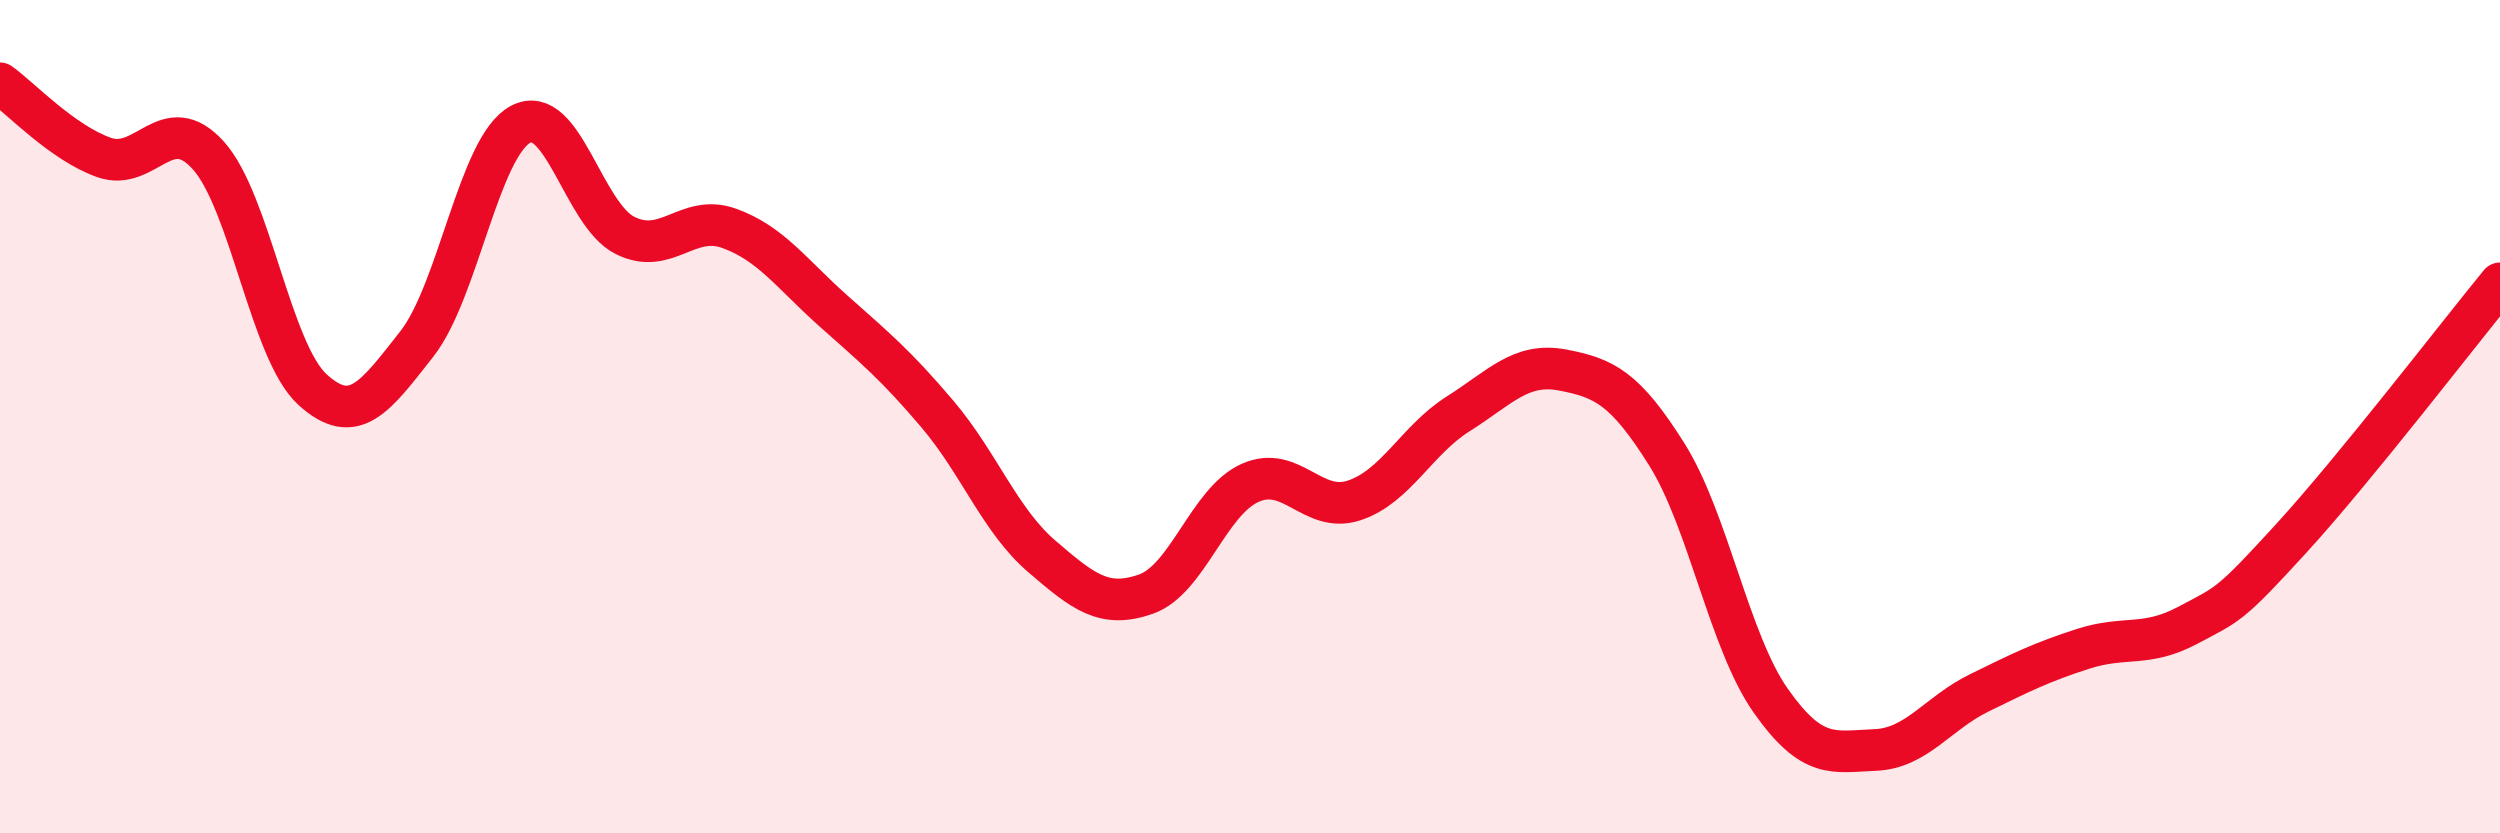 
    <svg width="60" height="20" viewBox="0 0 60 20" xmlns="http://www.w3.org/2000/svg">
      <path
        d="M 0,2 C 0.5,2.36 1.5,3.43 2.5,3.78 C 3.5,4.13 4,2.62 5,3.73 C 6,4.84 6.5,8.44 7.5,9.35 C 8.5,10.26 9,9.53 10,8.26 C 11,6.99 11.5,3.5 12.5,2.98 C 13.5,2.46 14,5.15 15,5.65 C 16,6.15 16.5,5.12 17.5,5.48 C 18.5,5.84 19,6.57 20,7.46 C 21,8.35 21.5,8.76 22.5,9.94 C 23.5,11.12 24,12.49 25,13.35 C 26,14.21 26.5,14.61 27.5,14.26 C 28.5,13.91 29,12.04 30,11.59 C 31,11.14 31.5,12.34 32.5,12.01 C 33.5,11.68 34,10.56 35,9.93 C 36,9.3 36.5,8.69 37.5,8.88 C 38.5,9.07 39,9.31 40,10.9 C 41,12.49 41.5,15.4 42.5,16.82 C 43.5,18.24 44,18.04 45,18 C 46,17.96 46.5,17.12 47.5,16.63 C 48.5,16.14 49,15.89 50,15.57 C 51,15.25 51.5,15.54 52.5,15.01 C 53.5,14.48 53.5,14.55 55,12.91 C 56.5,11.27 59,8.02 60,6.8L60 20L0 20Z"
        fill="#EB0A25"
        opacity="0.1"
        stroke-linecap="round"
        stroke-linejoin="round"
      />
      <path
        d="M 0,2 C 0.5,2.36 1.5,3.43 2.5,3.78 C 3.5,4.13 4,2.62 5,3.73 C 6,4.84 6.5,8.44 7.5,9.35 C 8.5,10.26 9,9.53 10,8.26 C 11,6.99 11.5,3.5 12.5,2.98 C 13.5,2.46 14,5.15 15,5.65 C 16,6.15 16.5,5.12 17.5,5.48 C 18.5,5.84 19,6.57 20,7.46 C 21,8.35 21.5,8.76 22.5,9.94 C 23.5,11.12 24,12.49 25,13.35 C 26,14.21 26.5,14.61 27.5,14.26 C 28.5,13.91 29,12.04 30,11.59 C 31,11.14 31.5,12.34 32.5,12.01 C 33.5,11.68 34,10.56 35,9.93 C 36,9.3 36.5,8.69 37.5,8.88 C 38.5,9.07 39,9.31 40,10.9 C 41,12.49 41.5,15.4 42.5,16.82 C 43.5,18.24 44,18.04 45,18 C 46,17.96 46.5,17.12 47.5,16.63 C 48.5,16.14 49,15.89 50,15.57 C 51,15.25 51.5,15.54 52.5,15.01 C 53.5,14.48 53.5,14.55 55,12.91 C 56.5,11.27 59,8.02 60,6.8"
        stroke="#EB0A25"
        stroke-width="1"
        fill="none"
        stroke-linecap="round"
        stroke-linejoin="round"
      />
    </svg>
  